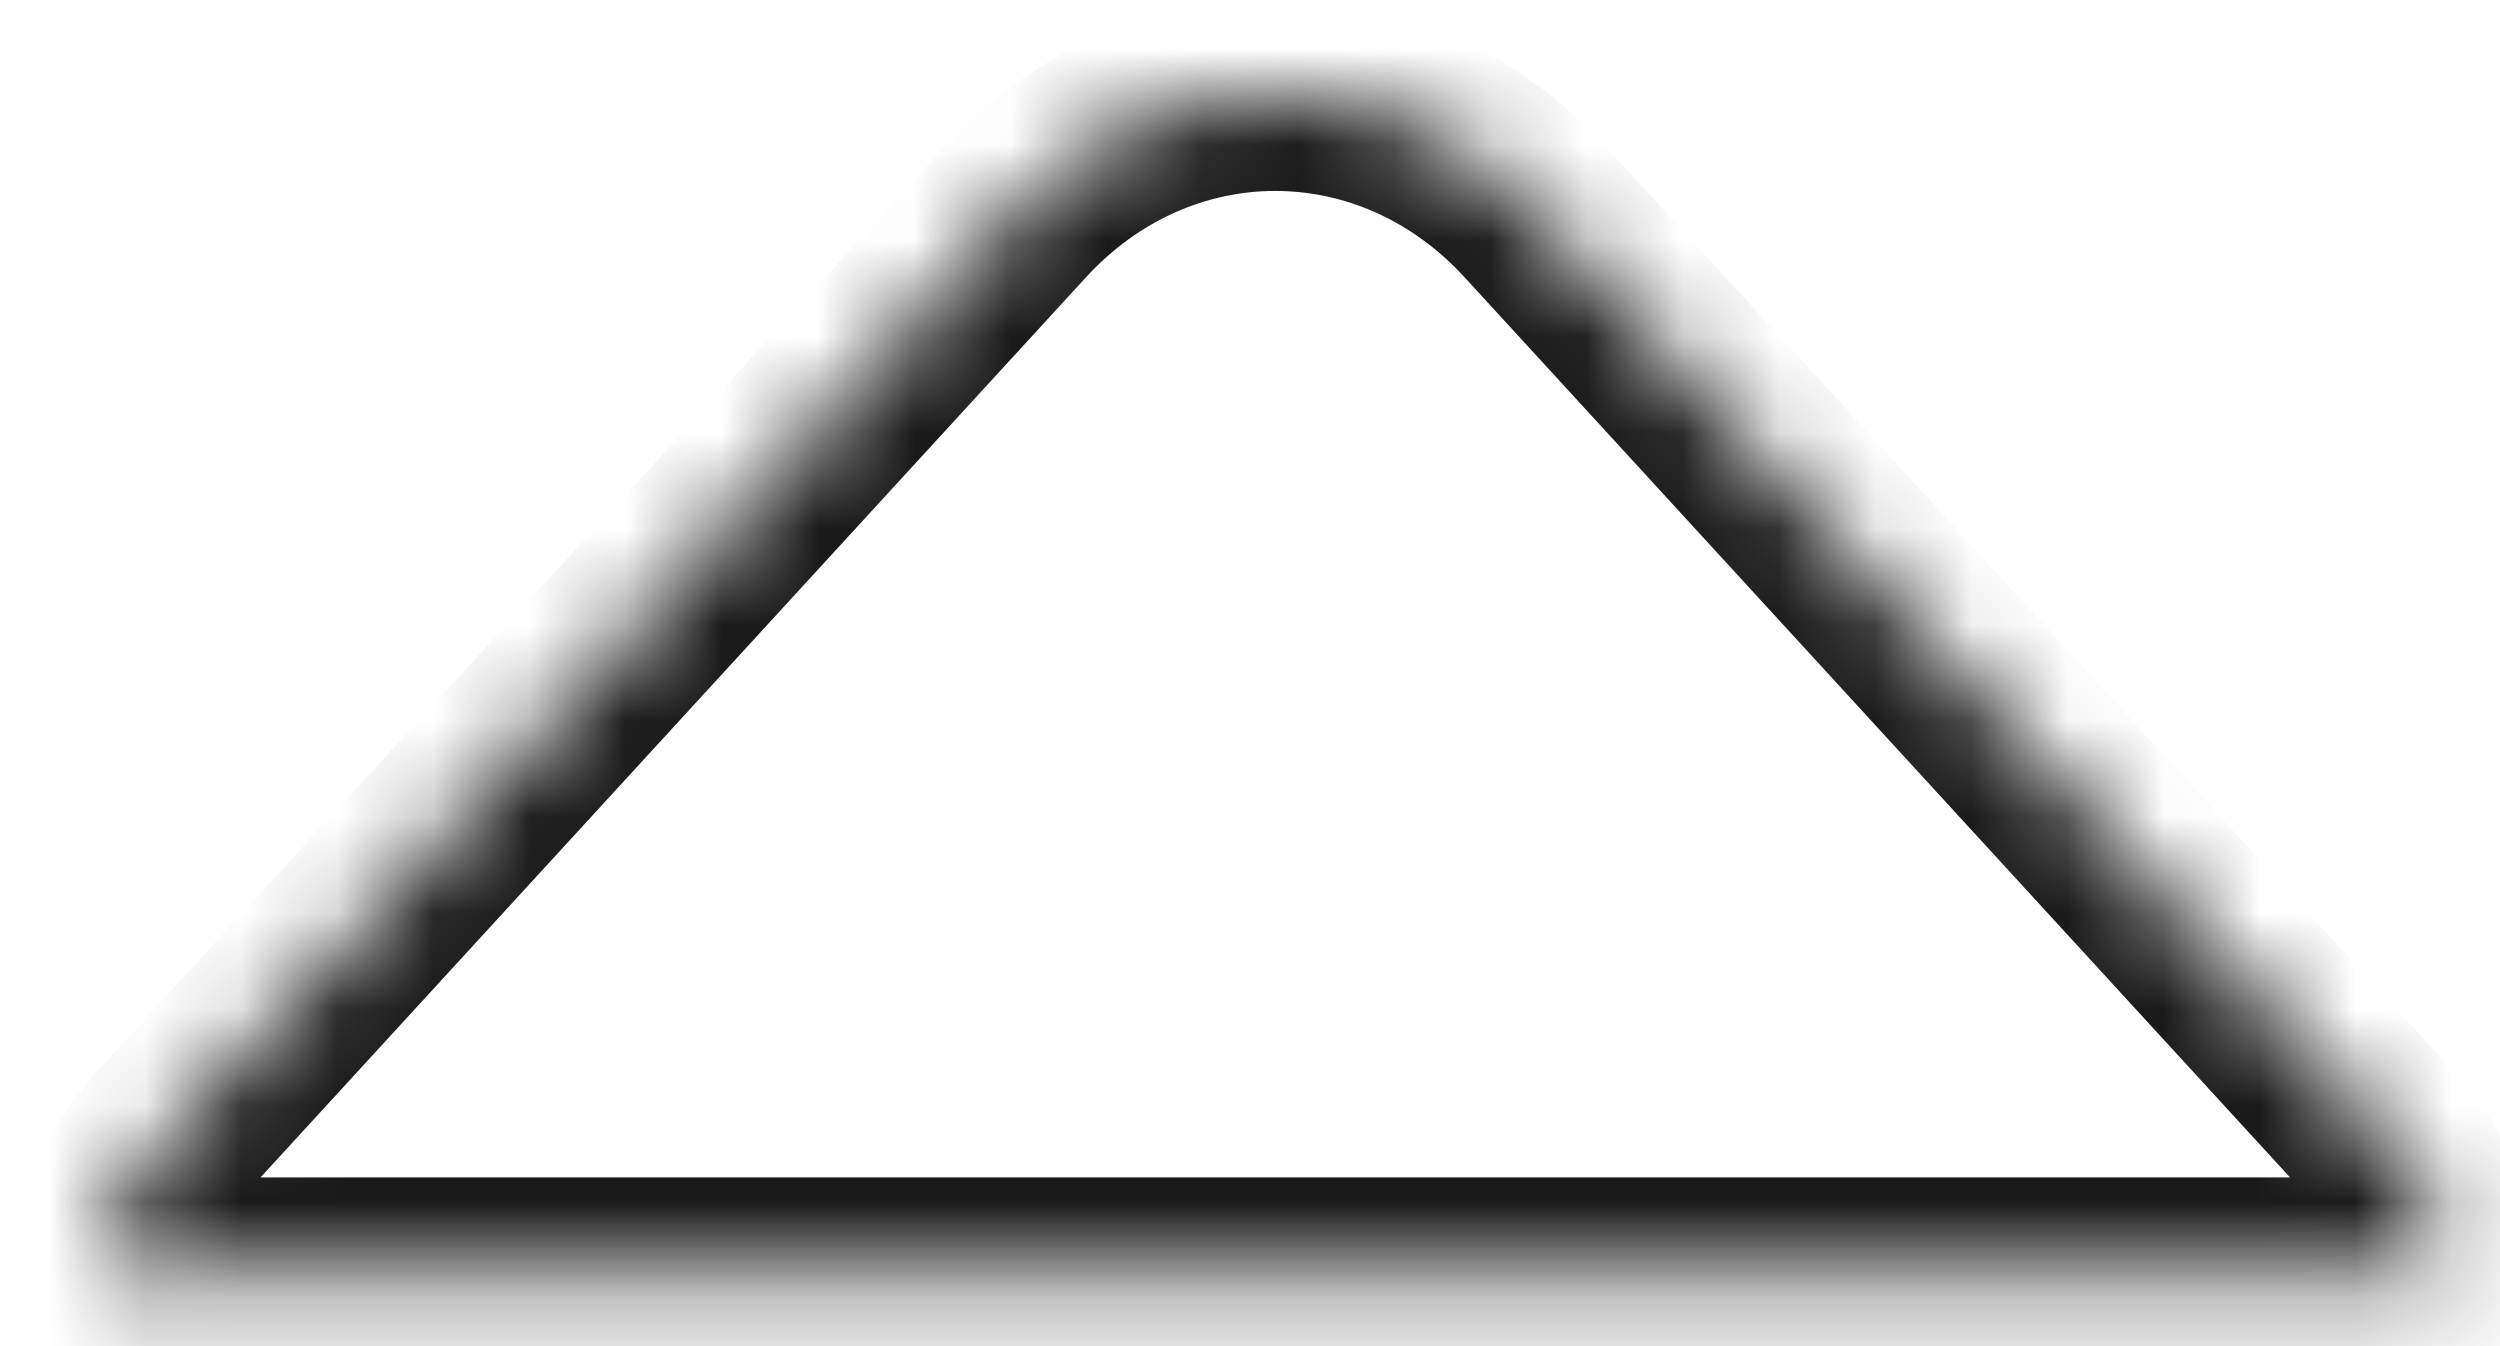 <svg width="26" height="14" viewBox="0 0 26 14" fill="none" xmlns="http://www.w3.org/2000/svg">
<mask id="path-1-inside-1_496_1958" fill="white">
<path d="M10.56 2.206C12.053 0.579 14.474 0.579 15.967 2.206L24.701 11.73C25.108 12.174 25.404 12.693 25.589 13.245H0.938C1.123 12.693 1.418 12.174 1.825 11.73L10.56 2.206Z"/>
</mask>
<path d="M10.56 2.206L9.823 1.53L9.823 1.53L10.56 2.206ZM15.967 2.206L16.704 1.53L16.704 1.53L15.967 2.206ZM24.701 11.73L23.964 12.406L23.964 12.406L24.701 11.73ZM25.589 13.245V14.245H26.978L26.537 12.928L25.589 13.245ZM0.938 13.245L-0.011 12.928L-0.452 14.245H0.938V13.245ZM1.825 11.73L2.562 12.406L2.562 12.406L1.825 11.73ZM10.56 2.206L11.296 2.882C12.393 1.687 14.133 1.687 15.23 2.882L15.967 2.206L16.704 1.53C14.814 -0.529 11.712 -0.529 9.823 1.53L10.56 2.206ZM15.967 2.206L15.23 2.882L23.964 12.406L24.701 11.73L25.438 11.054L16.704 1.53L15.967 2.206ZM24.701 11.73L23.964 12.406C24.271 12.74 24.497 13.135 24.641 13.563L25.589 13.245L26.537 12.928C26.31 12.25 25.945 11.607 25.438 11.054L24.701 11.73ZM25.589 13.245V12.245H0.938V13.245V14.245H25.589V13.245ZM0.938 13.245L1.886 13.563C2.029 13.135 2.255 12.74 2.562 12.406L1.825 11.73L1.088 11.054C0.581 11.607 0.216 12.25 -0.011 12.928L0.938 13.245ZM1.825 11.73L2.562 12.406L11.296 2.882L10.56 2.206L9.823 1.53L1.088 11.054L1.825 11.73Z" fill="#1A1A1B" mask="url(#path-1-inside-1_496_1958)"/>
</svg>
